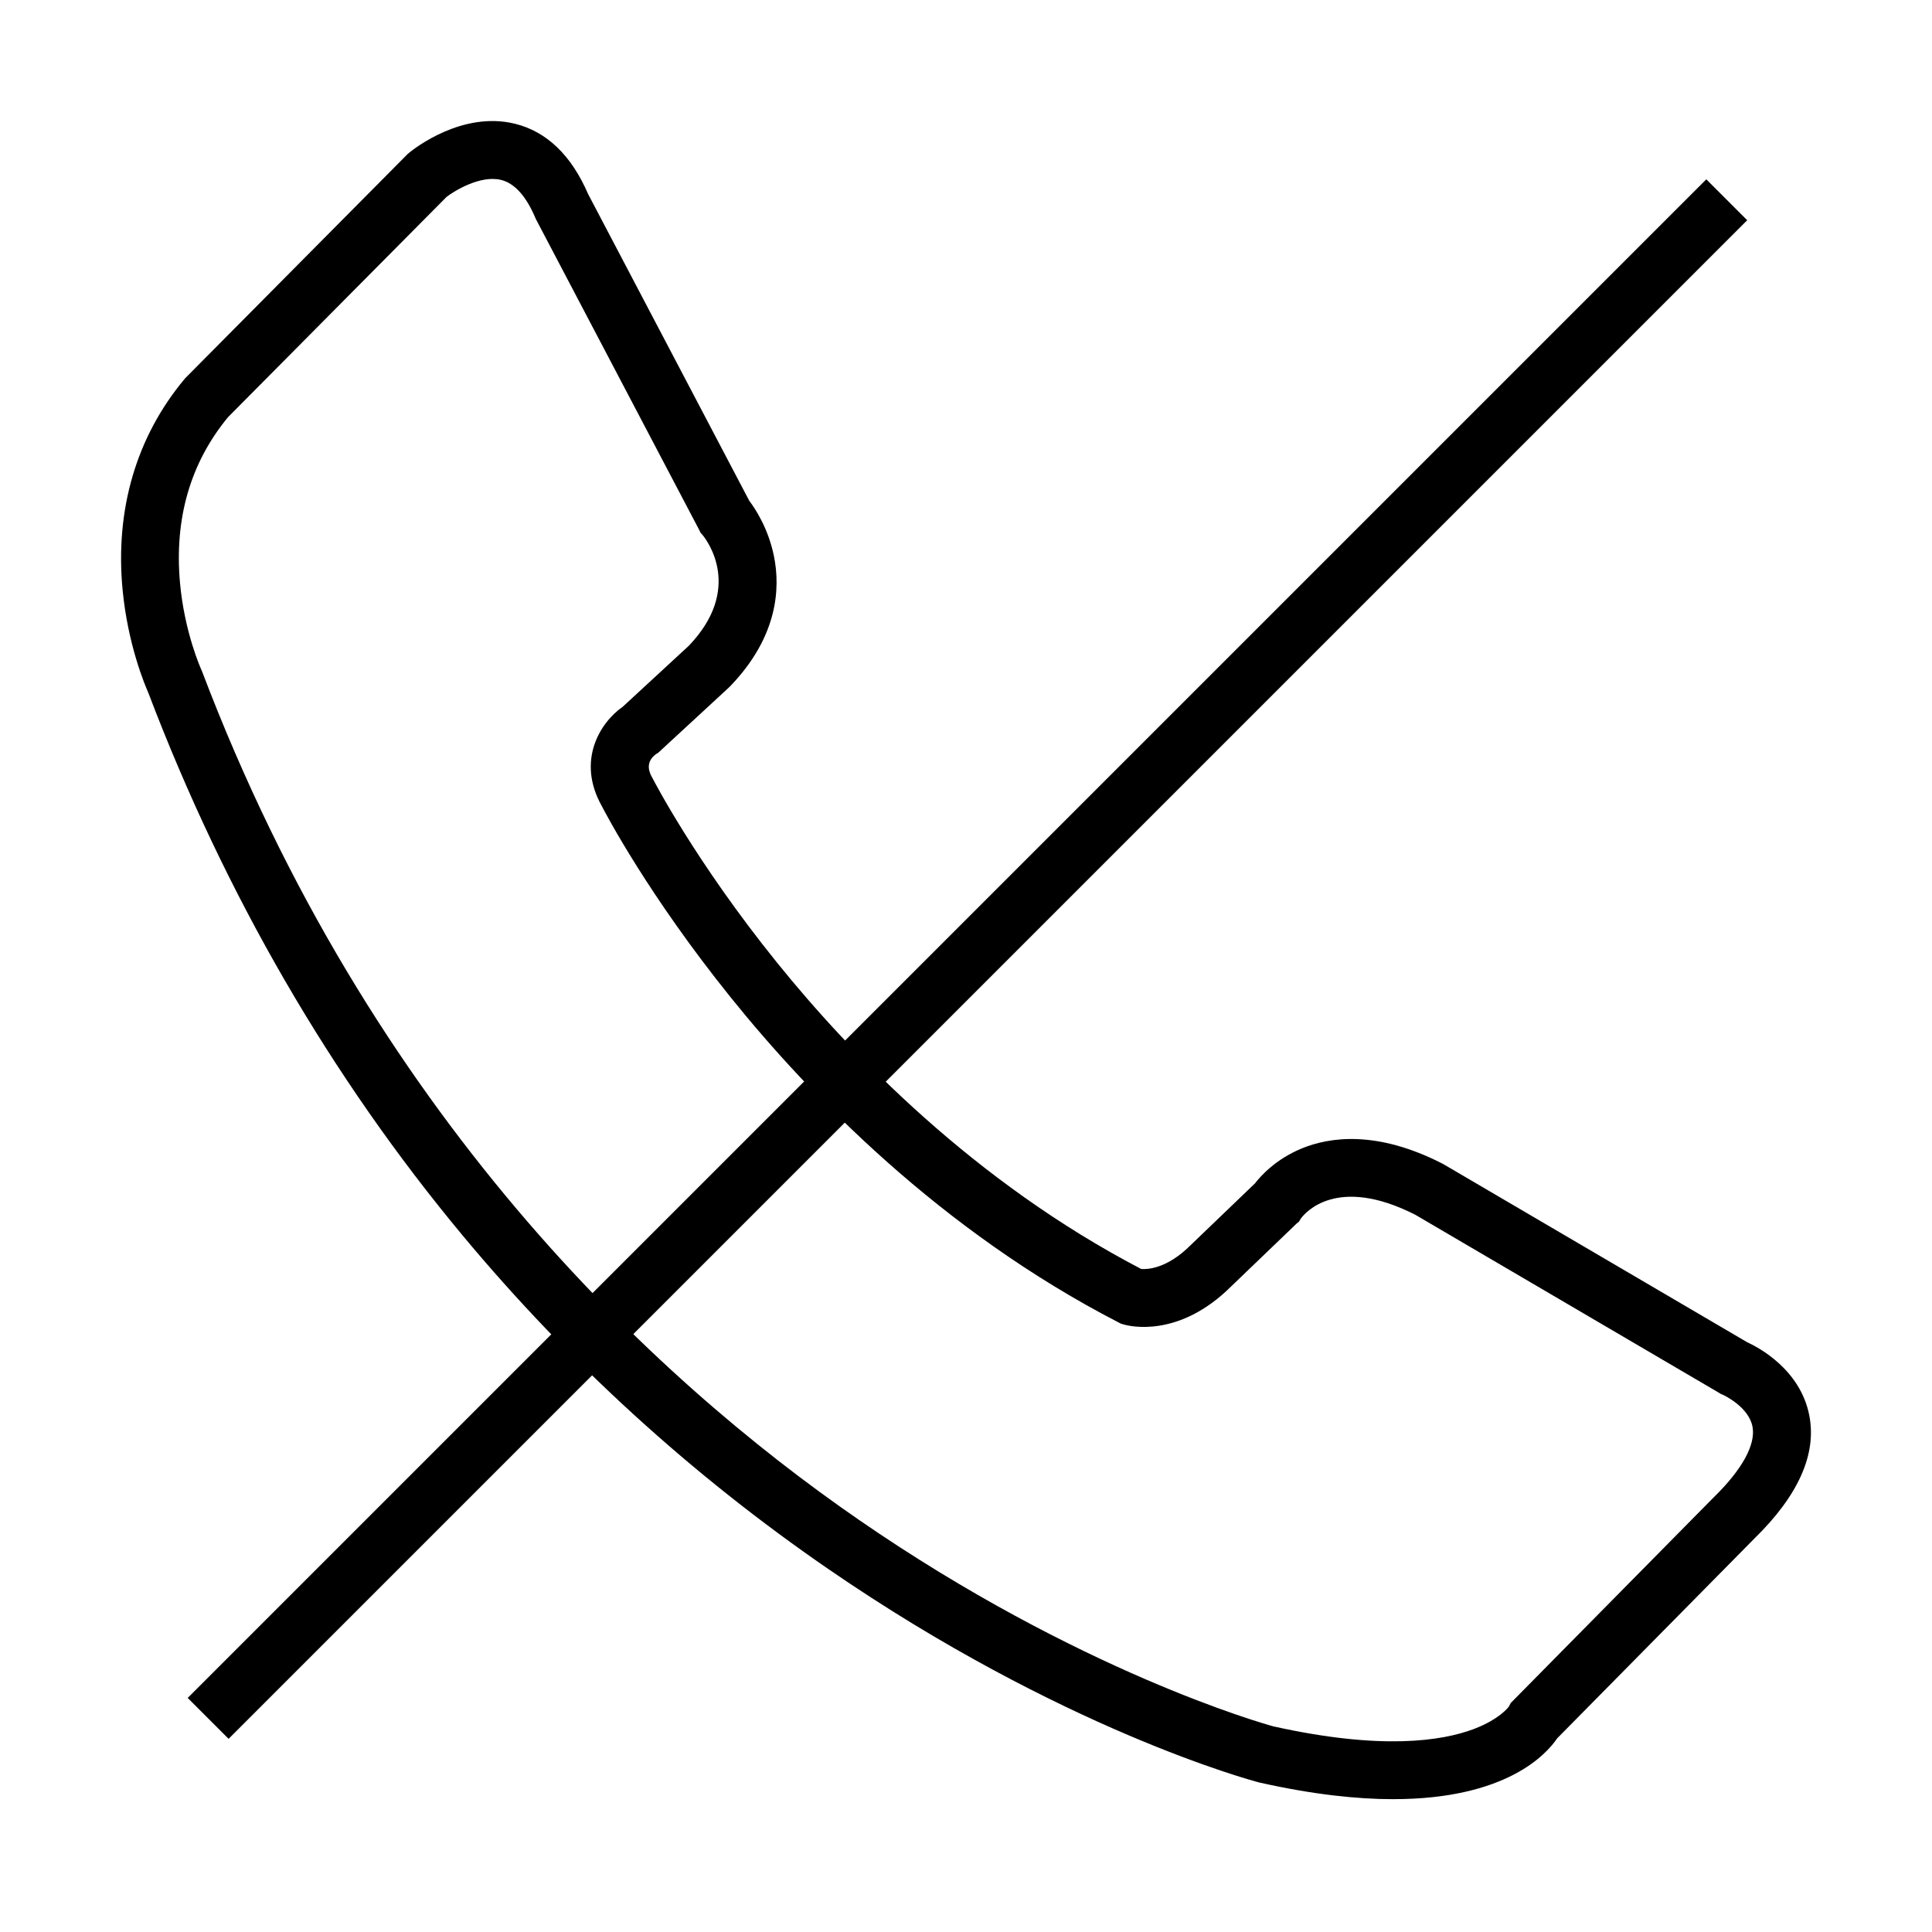 <?xml version="1.0" encoding="UTF-8"?>
<!-- Uploaded to: ICON Repo, www.svgrepo.com, Generator: ICON Repo Mixer Tools -->
<svg fill="#000000" width="800px" height="800px" version="1.1" viewBox="144 144 512 512" xmlns="http://www.w3.org/2000/svg">
 <g>
  <path d="m513.24 620.8c-9.652 0-21.305-1.242-35.34-4.379l-0.281-0.066c-2.109-0.555-52.355-14.086-114.07-56.523-36.184-24.879-68.766-54.586-96.844-88.297-35.023-42.059-63.086-90.492-83.402-143.95-0.867-1.949-5.434-12.742-6.816-27.293-2.023-21.219 3.637-40.512 16.367-55.789l0.211-0.254 59.023-59.492 0.301-0.246c1.402-1.152 14.094-11.145 28.047-7.723 8.438 2.07 14.965 8.34 19.414 18.629l42.711 81.293c1.488 1.961 5.035 7.238 6.543 14.684 1.715 8.473 1.082 21.344-11.664 34.531l-0.312 0.305-18.746 17.305-0.438 0.242c-3.328 2.367-1.637 5.352-1.078 6.34l0.164 0.305c0.109 0.215 11.203 21.816 32.832 48.617 19.68 24.395 52.363 58.203 96.566 81.258 1.68 0.133 6.859-0.074 13.105-6.32l0.113-0.109 16.934-16.258c1.48-1.926 5.457-6.391 12.348-9.238 7.453-3.078 19.973-4.883 37.332 4.008l0.379 0.207 80.414 47.141c2.906 1.324 14.078 7.16 16.438 19.445 1.969 10.234-2.922 21.176-14.531 32.523l-52.293 52.98c-2.84 4.207-13.512 16.121-43.422 16.121zm-31.832-19.305c28.629 6.379 44.715 3.906 53.172 0.711 6.848-2.59 9.246-5.887 9.262-5.918l0.527-0.988 53.82-54.527c7.477-7.297 11.117-13.918 10.25-18.641-0.957-5.219-7.414-8.297-7.863-8.504l-0.52-0.203-0.391-0.254-80.598-47.246c-20.805-10.574-29.219-0.512-30.324 1l-0.496 0.82-0.582 0.465-17.355 16.664c-13.938 13.891-27.082 10.551-28.535 10.121l-0.703-0.203-0.652-0.336c-47.25-24.363-81.961-60.281-102.76-86.117-21.805-27.086-33.09-48.613-34.223-50.812-6.644-11.906-0.5-21.977 5.617-26.246l17.504-16.156c14.363-15.012 4.961-27.695 3.691-29.273l-0.598-0.676-0.336-0.707-43.328-82.461-0.125-0.293c-2.453-5.781-5.516-9.16-9.082-10.035-5.477-1.34-12.367 2.914-14.406 4.477l-57.953 58.41c-9.949 12.074-14.234 26.801-12.727 43.785 1.176 13.246 5.594 22.969 5.637 23.066l0.215 0.504c44.531 117.33 119.28 187.07 174.14 224.9 58.18 40.125 106.96 53.914 109.72 54.672z"/>
  <path d="m607.03 202.36-10.84-10.84-402.45 402.45 10.84 10.84z"/>
 </g>
</svg>